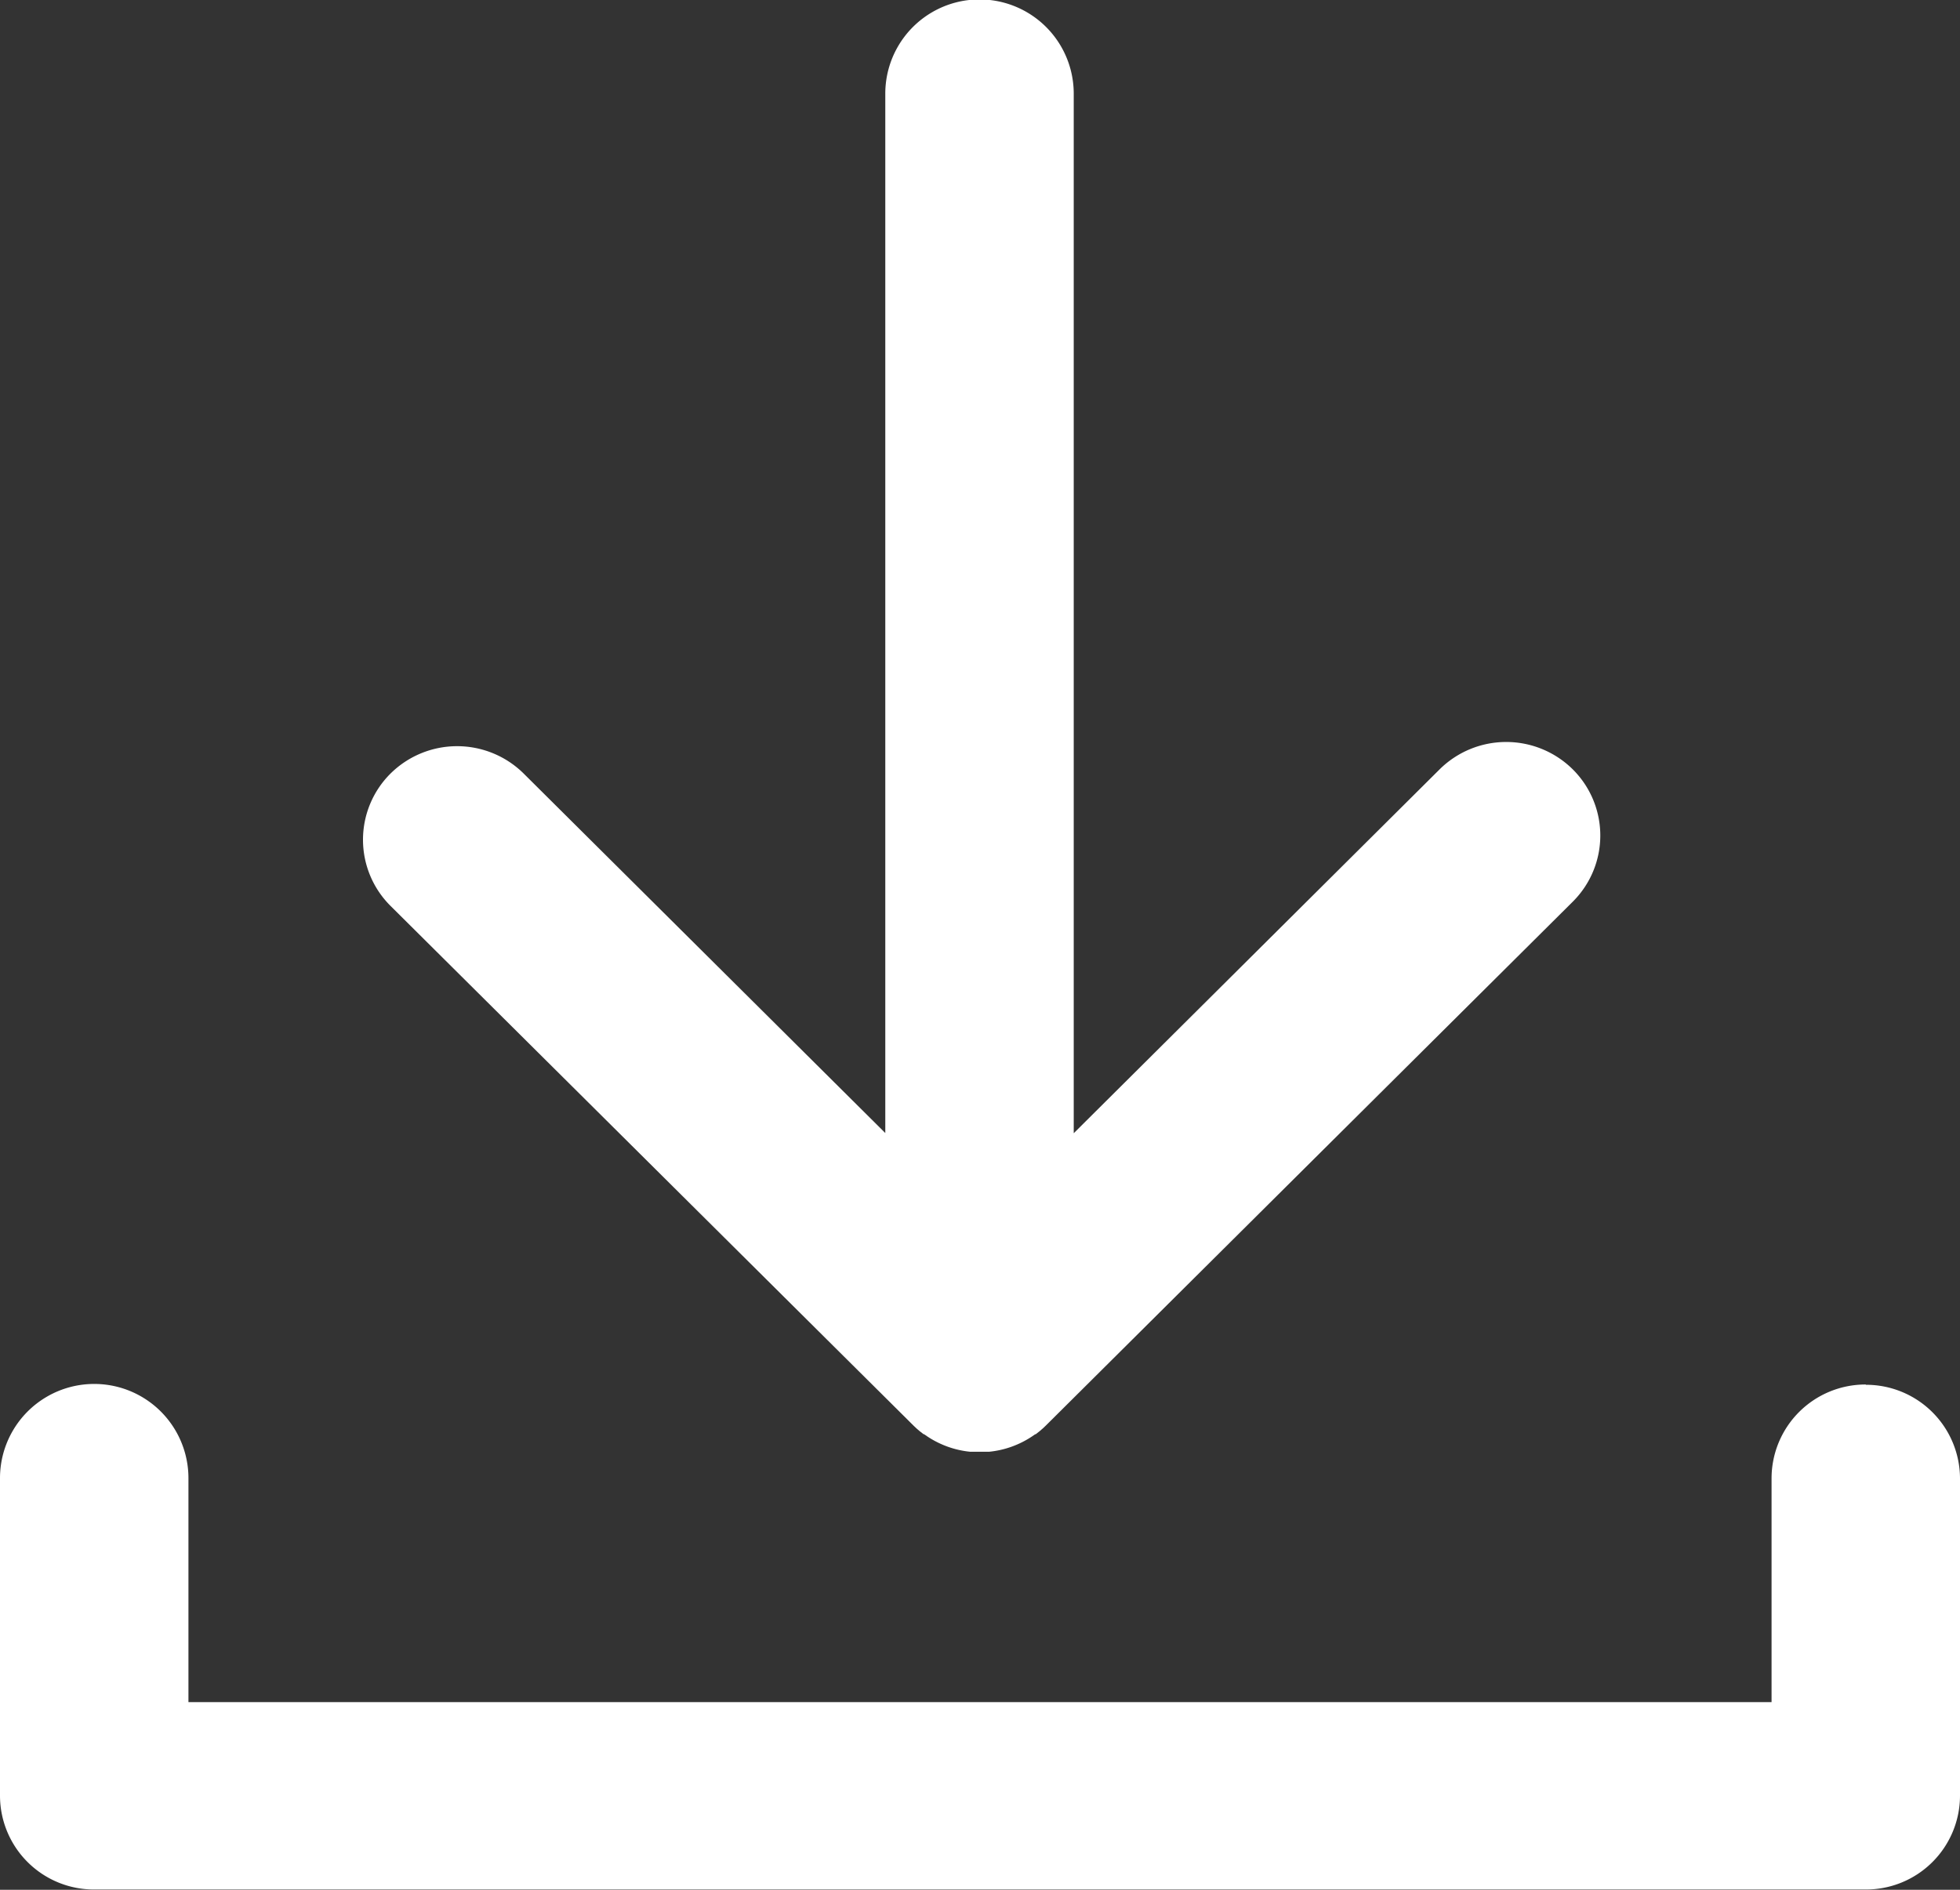 <svg xmlns="http://www.w3.org/2000/svg" xmlns:xlink="http://www.w3.org/1999/xlink" width="28" height="27" viewBox="0 0 28 27">
<rect x="0" y="0" width="28" height="27" fill="#333333" stroke="none"/>
<defs>
<clipPath id="a">
<rect width="28" height="27" fill="#fff"></rect>
</clipPath>
</defs>
<g clip-path="url(#a)">
<path d="M26.654,428.8a1.342,1.342,0,0,0-1.346,1.338v3.2H2.692v-3.2a1.346,1.346,0,0,0-2.692,0v4.539a1.342,1.342,0,0,0,1.346,1.338H26.654A1.342,1.342,0,0,0,28,434.681v-4.539a1.342,1.342,0,0,0-1.346-1.338" transform="translate(0 -409.019)" fill="#fff"></path>
<path d="M119.675,20.366l0,0,.043.041.014.012.036.031.012.009.041.032.007,0,.048.033h0a1.343,1.343,0,0,0,.613.218h.009l.057,0,.067,0,.067,0,.057,0h.009a1.343,1.343,0,0,0,.612-.217h0l.048-.033.007,0,.041-.032.012-.009.036-.031.014-.012.043-.041,0,0,7.526-7.483a1.333,1.333,0,0,0,0-1.893,1.352,1.352,0,0,0-1.9,0l-5.228,5.2V1.338a1.346,1.346,0,0,0-2.692,0v14.85l-5.167-5.137a1.352,1.352,0,0,0-1.9,0,1.333,1.333,0,0,0,0,1.893Z" transform="translate(-106.627)" fill="#fff"></path>
</g>
</svg>